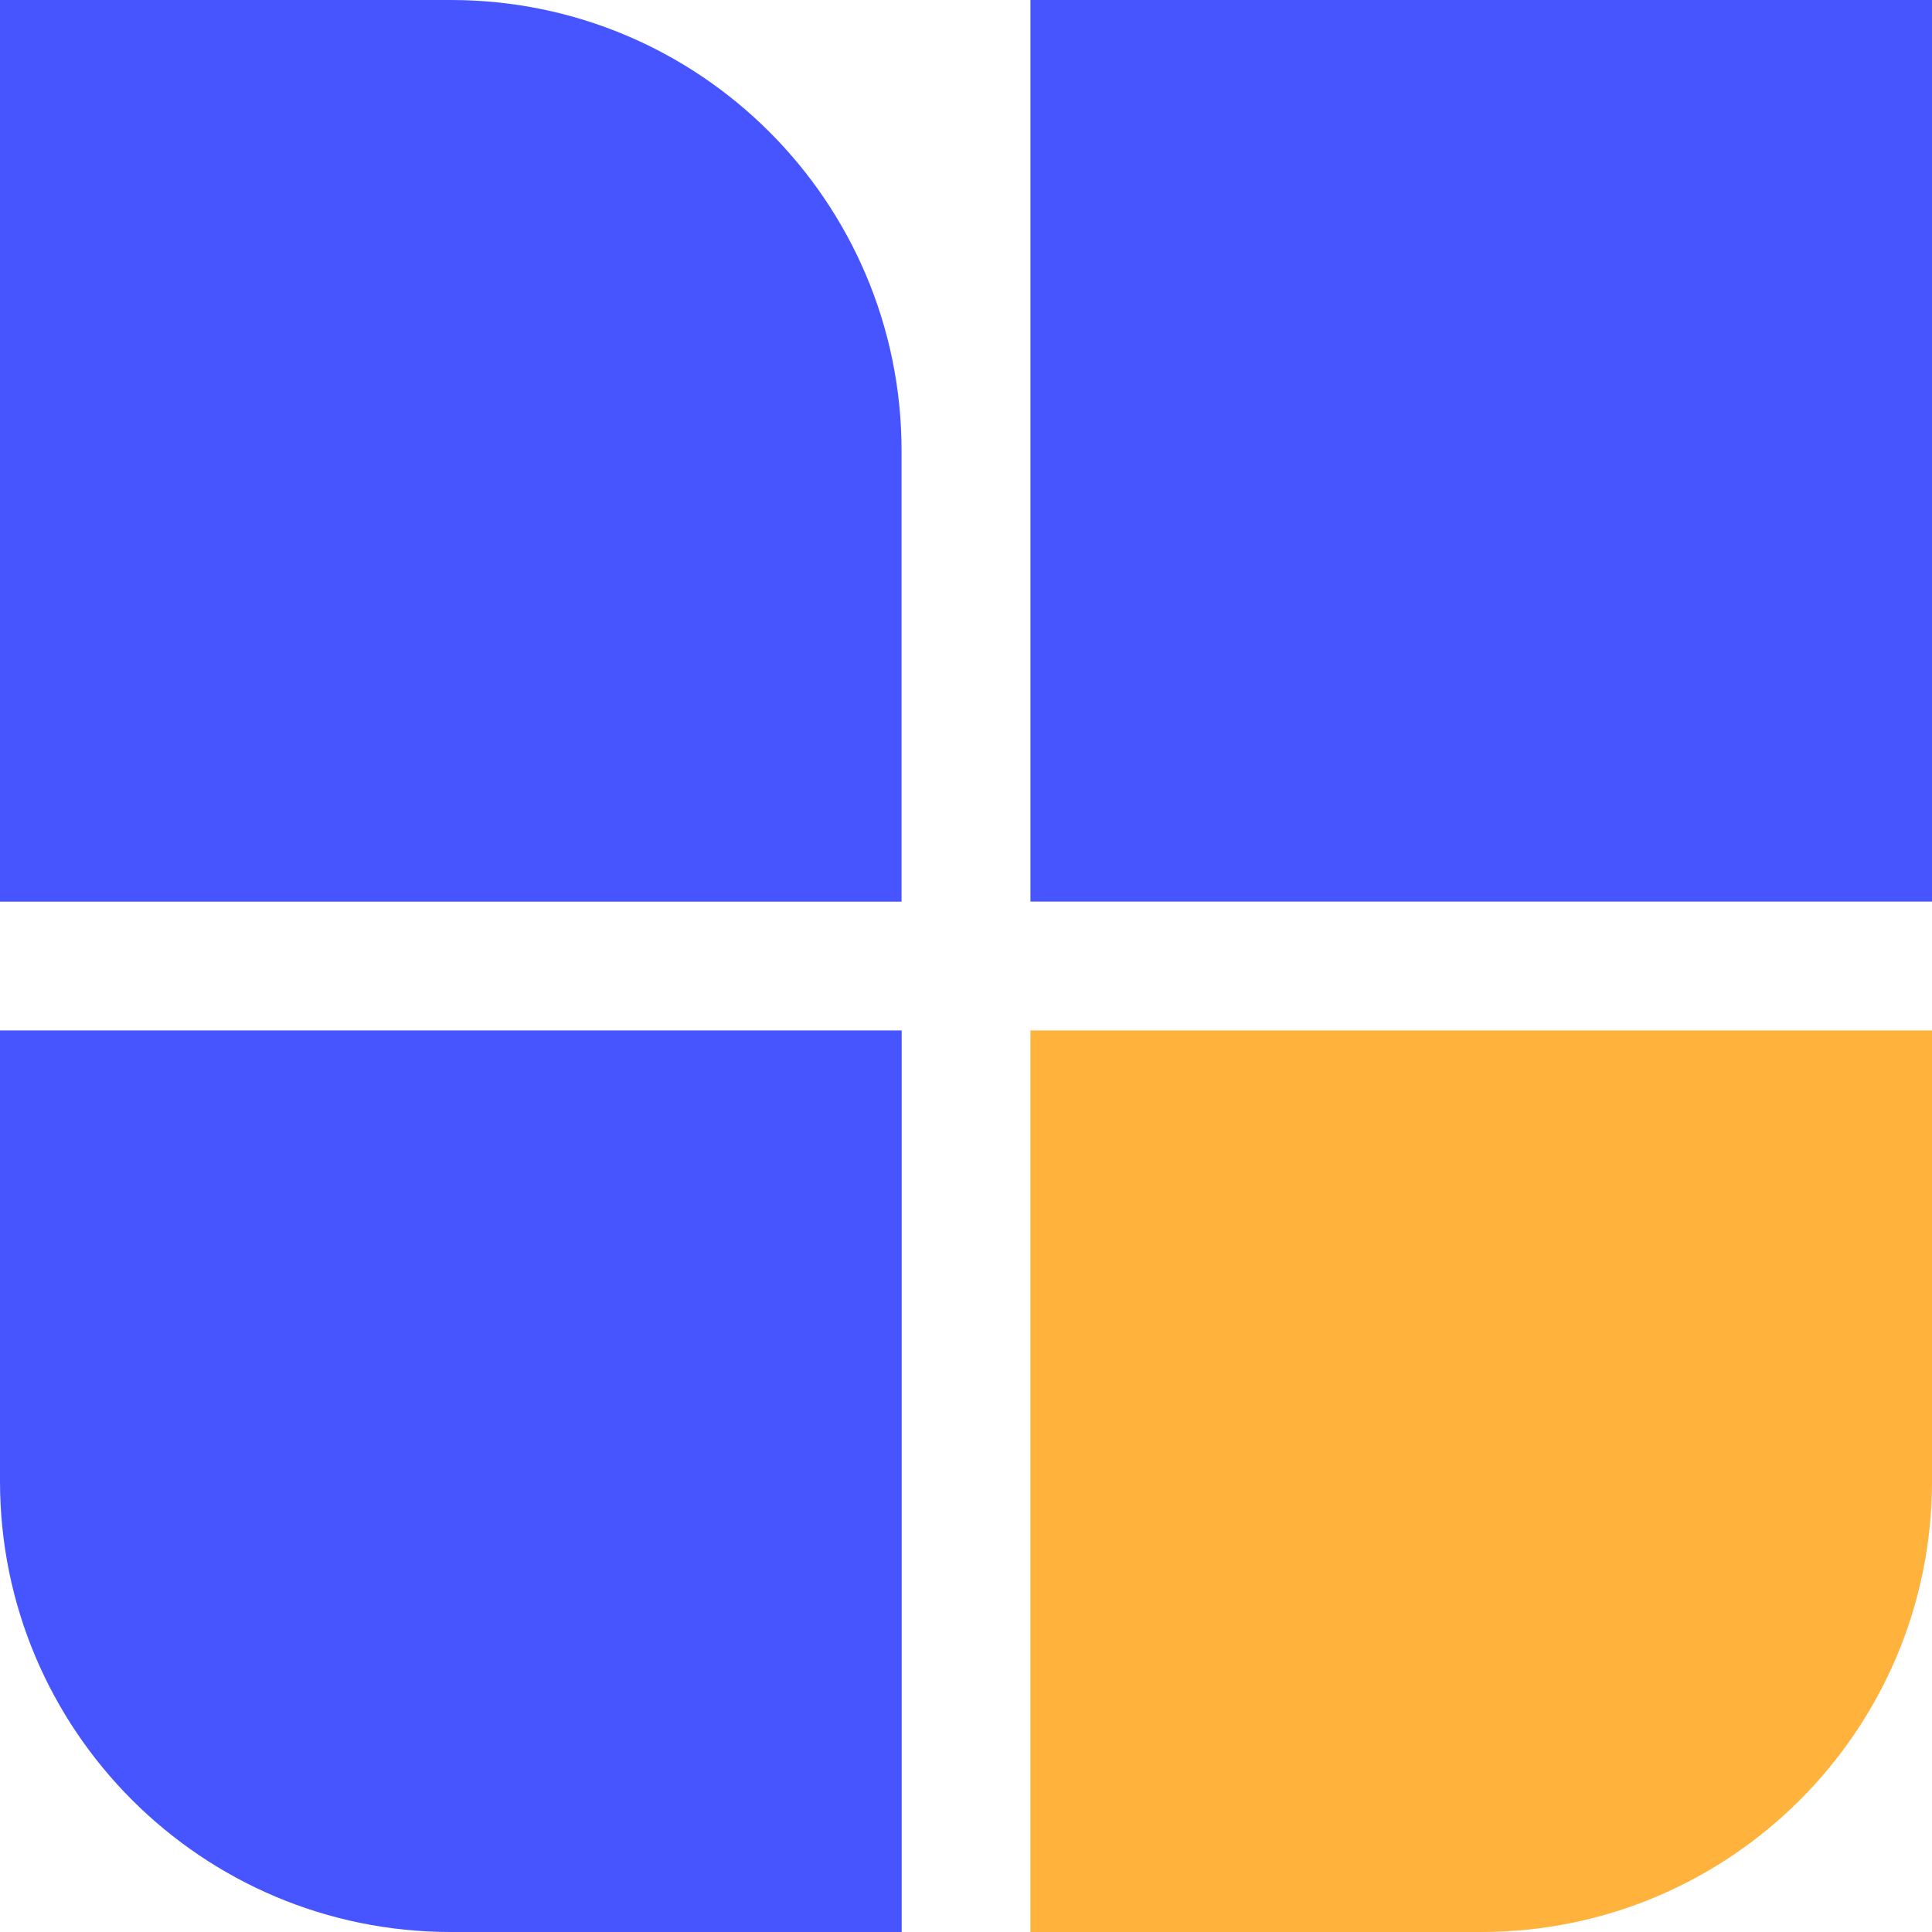 <svg xmlns="http://www.w3.org/2000/svg" xmlns:xlink="http://www.w3.org/1999/xlink" fill="none" version="1.1" width="17" height="17" viewBox="0 0 17 17"><g><g><rect x="9.067" y="0" width="7.933" height="7.933" rx="0" fill="#4655FF" fill-opacity="1"/></g><g><path d="M9.067 9.067C9.067 9.067 9.067 9.067 9.067 9.067L17 9.067C17 9.067 17 9.067 17 9.067L17 13.033C17 15.224 15.224 17 13.033 17L9.067 17C9.067 17 9.067 17 9.067 17Z" fill="#FFB33C" fill-opacity="1"/></g><g transform="matrix(-1,0,0,1,15.867,0)"><path d="M7.933 9.067C7.933 9.067 7.933 9.067 7.933 9.067L15.867 9.067C15.867 9.067 15.867 9.067 15.867 9.067L15.867 13.033C15.867 15.224 14.091 17 11.9 17L7.933 17C7.933 17 7.933 17 7.933 17Z" fill="#4655FF" fill-opacity="1"/></g><g transform="matrix(1,0,0,-1,0,15.867)"><path d="M0 7.933C0 7.933 0 7.933 0 7.933L7.933 7.933C7.933 7.933 7.933 7.933 7.933 7.933L7.933 11.9C7.933 14.091 6.157 15.867 3.967 15.867L0 15.867C0 15.867 0 15.867 0 15.867Z" fill="#4655FF" fill-opacity="1"/></g></g></svg>
